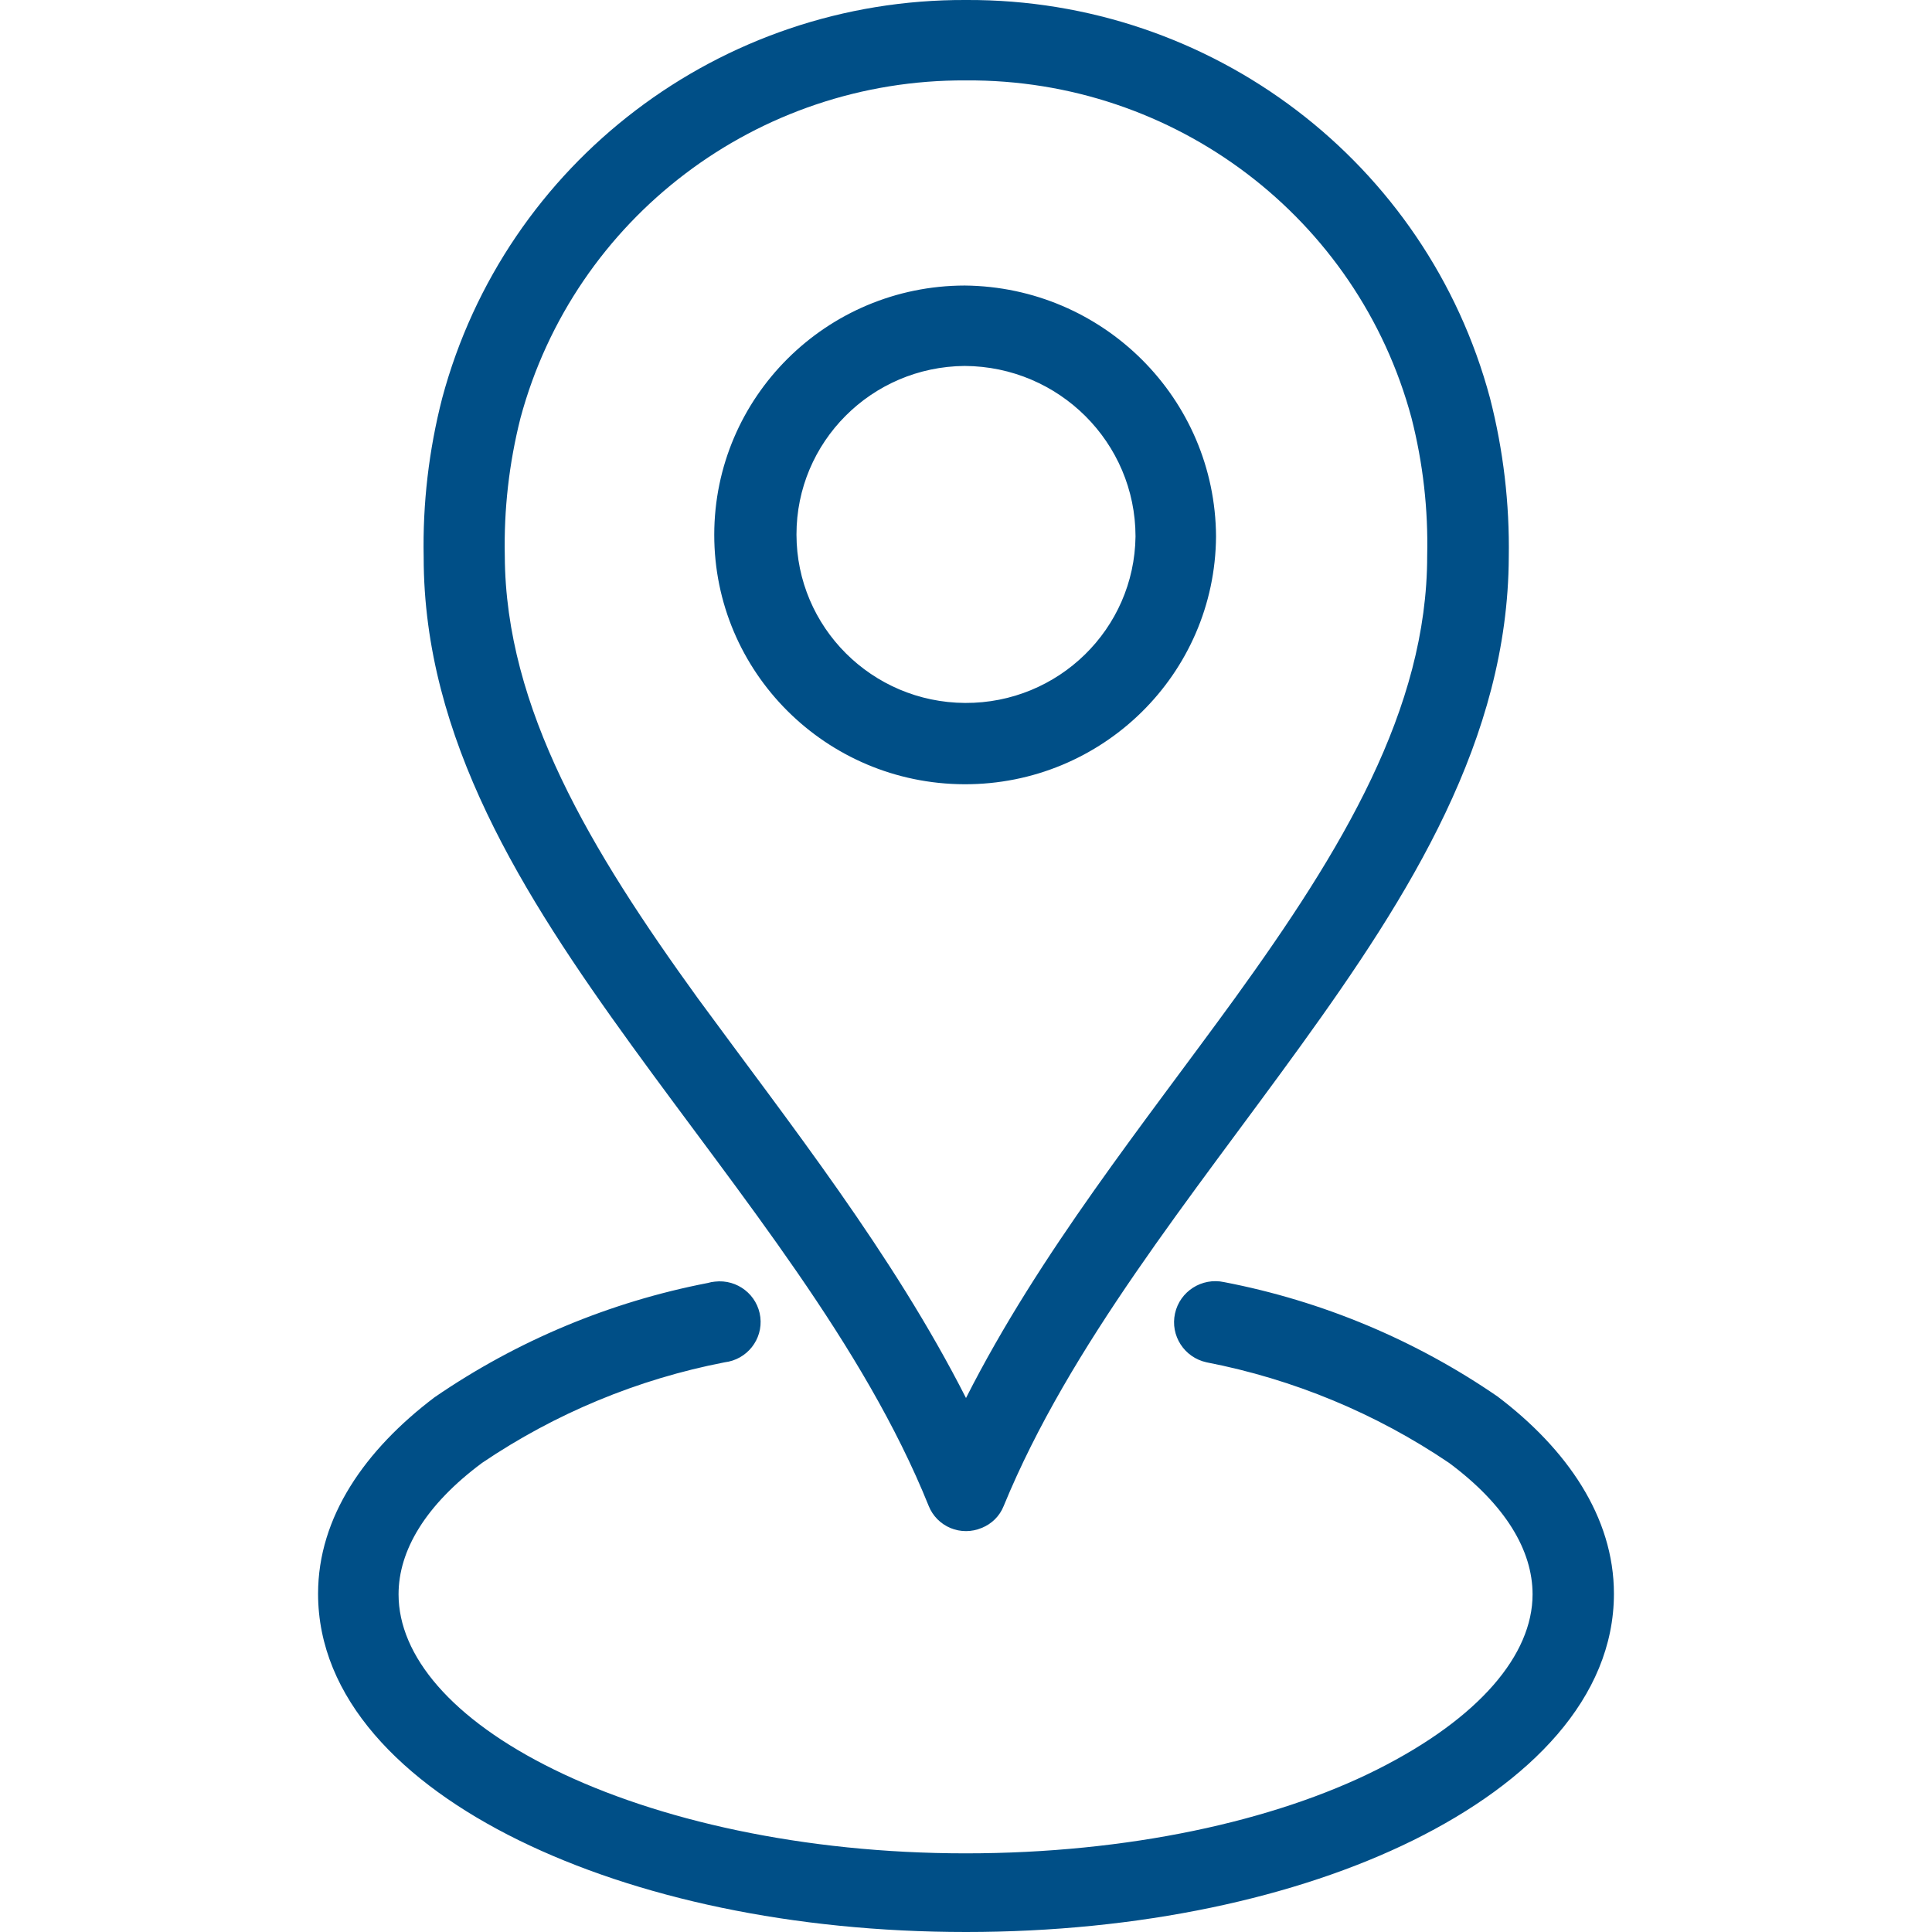 <?xml version="1.0" encoding="utf-8"?>
<!-- Generator: Adobe Illustrator 16.0.5, SVG Export Plug-In . SVG Version: 6.00 Build 0)  -->
<!DOCTYPE svg PUBLIC "-//W3C//DTD SVG 1.1//EN" "http://www.w3.org/Graphics/SVG/1.1/DTD/svg11.dtd">
<svg version="1.1" id="Ebene_1" xmlns="http://www.w3.org/2000/svg" xmlns:xlink="http://www.w3.org/1999/xlink" x="0px" y="0px"
	 width="82px" height="82px" viewBox="-13.5 0 82 82" enable-background="new -13.5 0 82 82" xml:space="preserve">
<title>Standortberatung</title>
<g id="Symbols">
	<g id="Leistungen" transform="translate(-406, -105)">
		<g id="Group" transform="translate(0, 57)">
			<g id="Standortberatung" transform="translate(406, 48)">
				<path id="Shape" fill="#004F87" d="M27.5,0C17.085-0.048,7.949,6.896,5.268,16.899c-0.567,2.205-0.832,4.477-0.786,6.752
					c0,7.71,4.201,14.332,8.842,20.74c4.641,6.407,9.834,12.676,12.594,19.529c0.17,0.423,0.504,0.76,0.926,0.935
					c0.423,0.175,0.898,0.173,1.319-0.004c0.428-0.169,0.767-0.505,0.936-0.931c2.808-6.835,7.963-13.104,12.604-19.529
					c4.642-6.427,8.797-13.021,8.834-20.74c0.037-2.276-0.23-4.546-0.796-6.752C47.064,6.901,37.938-0.043,27.528,0H27.5z
					 M27.5,3.413L27.5,3.413c8.853-0.063,16.629,5.83,18.91,14.332c0.487,1.911,0.711,3.879,0.664,5.85
					c0,6.51-3.621,12.49-8.158,18.768C35.051,47.691,30.625,53.17,27.5,59.336c-3.125-6.148-7.485-11.645-11.387-16.973
					c-4.538-6.278-8.159-12.286-8.188-18.768c-0.042-1.971,0.182-3.938,0.665-5.85C10.879,9.249,18.65,3.359,27.5,3.413z
					 M27.444,12.119c-5.87,0.01-10.624,4.74-10.629,10.574c-0.005,5.834,4.741,10.572,10.611,10.593s10.649-4.684,10.686-10.519
					C38.08,16.917,33.33,12.174,27.444,12.119z M27.444,15.532c4.007,0.021,7.247,3.252,7.251,7.235
					c-0.047,3.932-3.277,7.088-7.232,7.068c-3.956-0.021-7.152-3.211-7.158-7.143S23.488,15.563,27.444,15.532L27.444,15.532z
					 M16.842,54.396c-0.101,0.01-0.202,0.027-0.299,0.057C12.38,55.258,8.43,56.91,4.94,59.308C1.993,61.539,0,64.385,0,67.641
					c0,4.427,3.537,8.017,8.515,10.463C13.493,80.549,20.155,82,27.5,82c7.346,0,14.035-1.451,18.985-3.896
					C51.436,75.657,55,72.067,55,67.641c0-3.256-1.993-6.139-4.94-8.37c-3.488-2.398-7.438-4.052-11.603-4.854
					c-0.945-0.205-1.88,0.39-2.086,1.33c-0.207,0.939,0.392,1.868,1.338,2.074c3.686,0.715,7.188,2.168,10.292,4.268
					c2.405,1.786,3.546,3.721,3.546,5.58c0,2.559-2.254,5.255-6.605,7.44s-10.564,3.553-17.46,3.553
					c-6.896,0-13.1-1.413-17.46-3.553c-4.36-2.139-6.606-4.836-6.606-7.44c0-1.859,1.142-3.794,3.546-5.58
					c3.105-2.1,6.606-3.553,10.293-4.268c0.951-0.113,1.629-0.972,1.516-1.916C18.656,54.959,17.793,54.284,16.842,54.396
					L16.842,54.396z"/>
			</g>
		</g>
	</g>
</g>
</svg>
